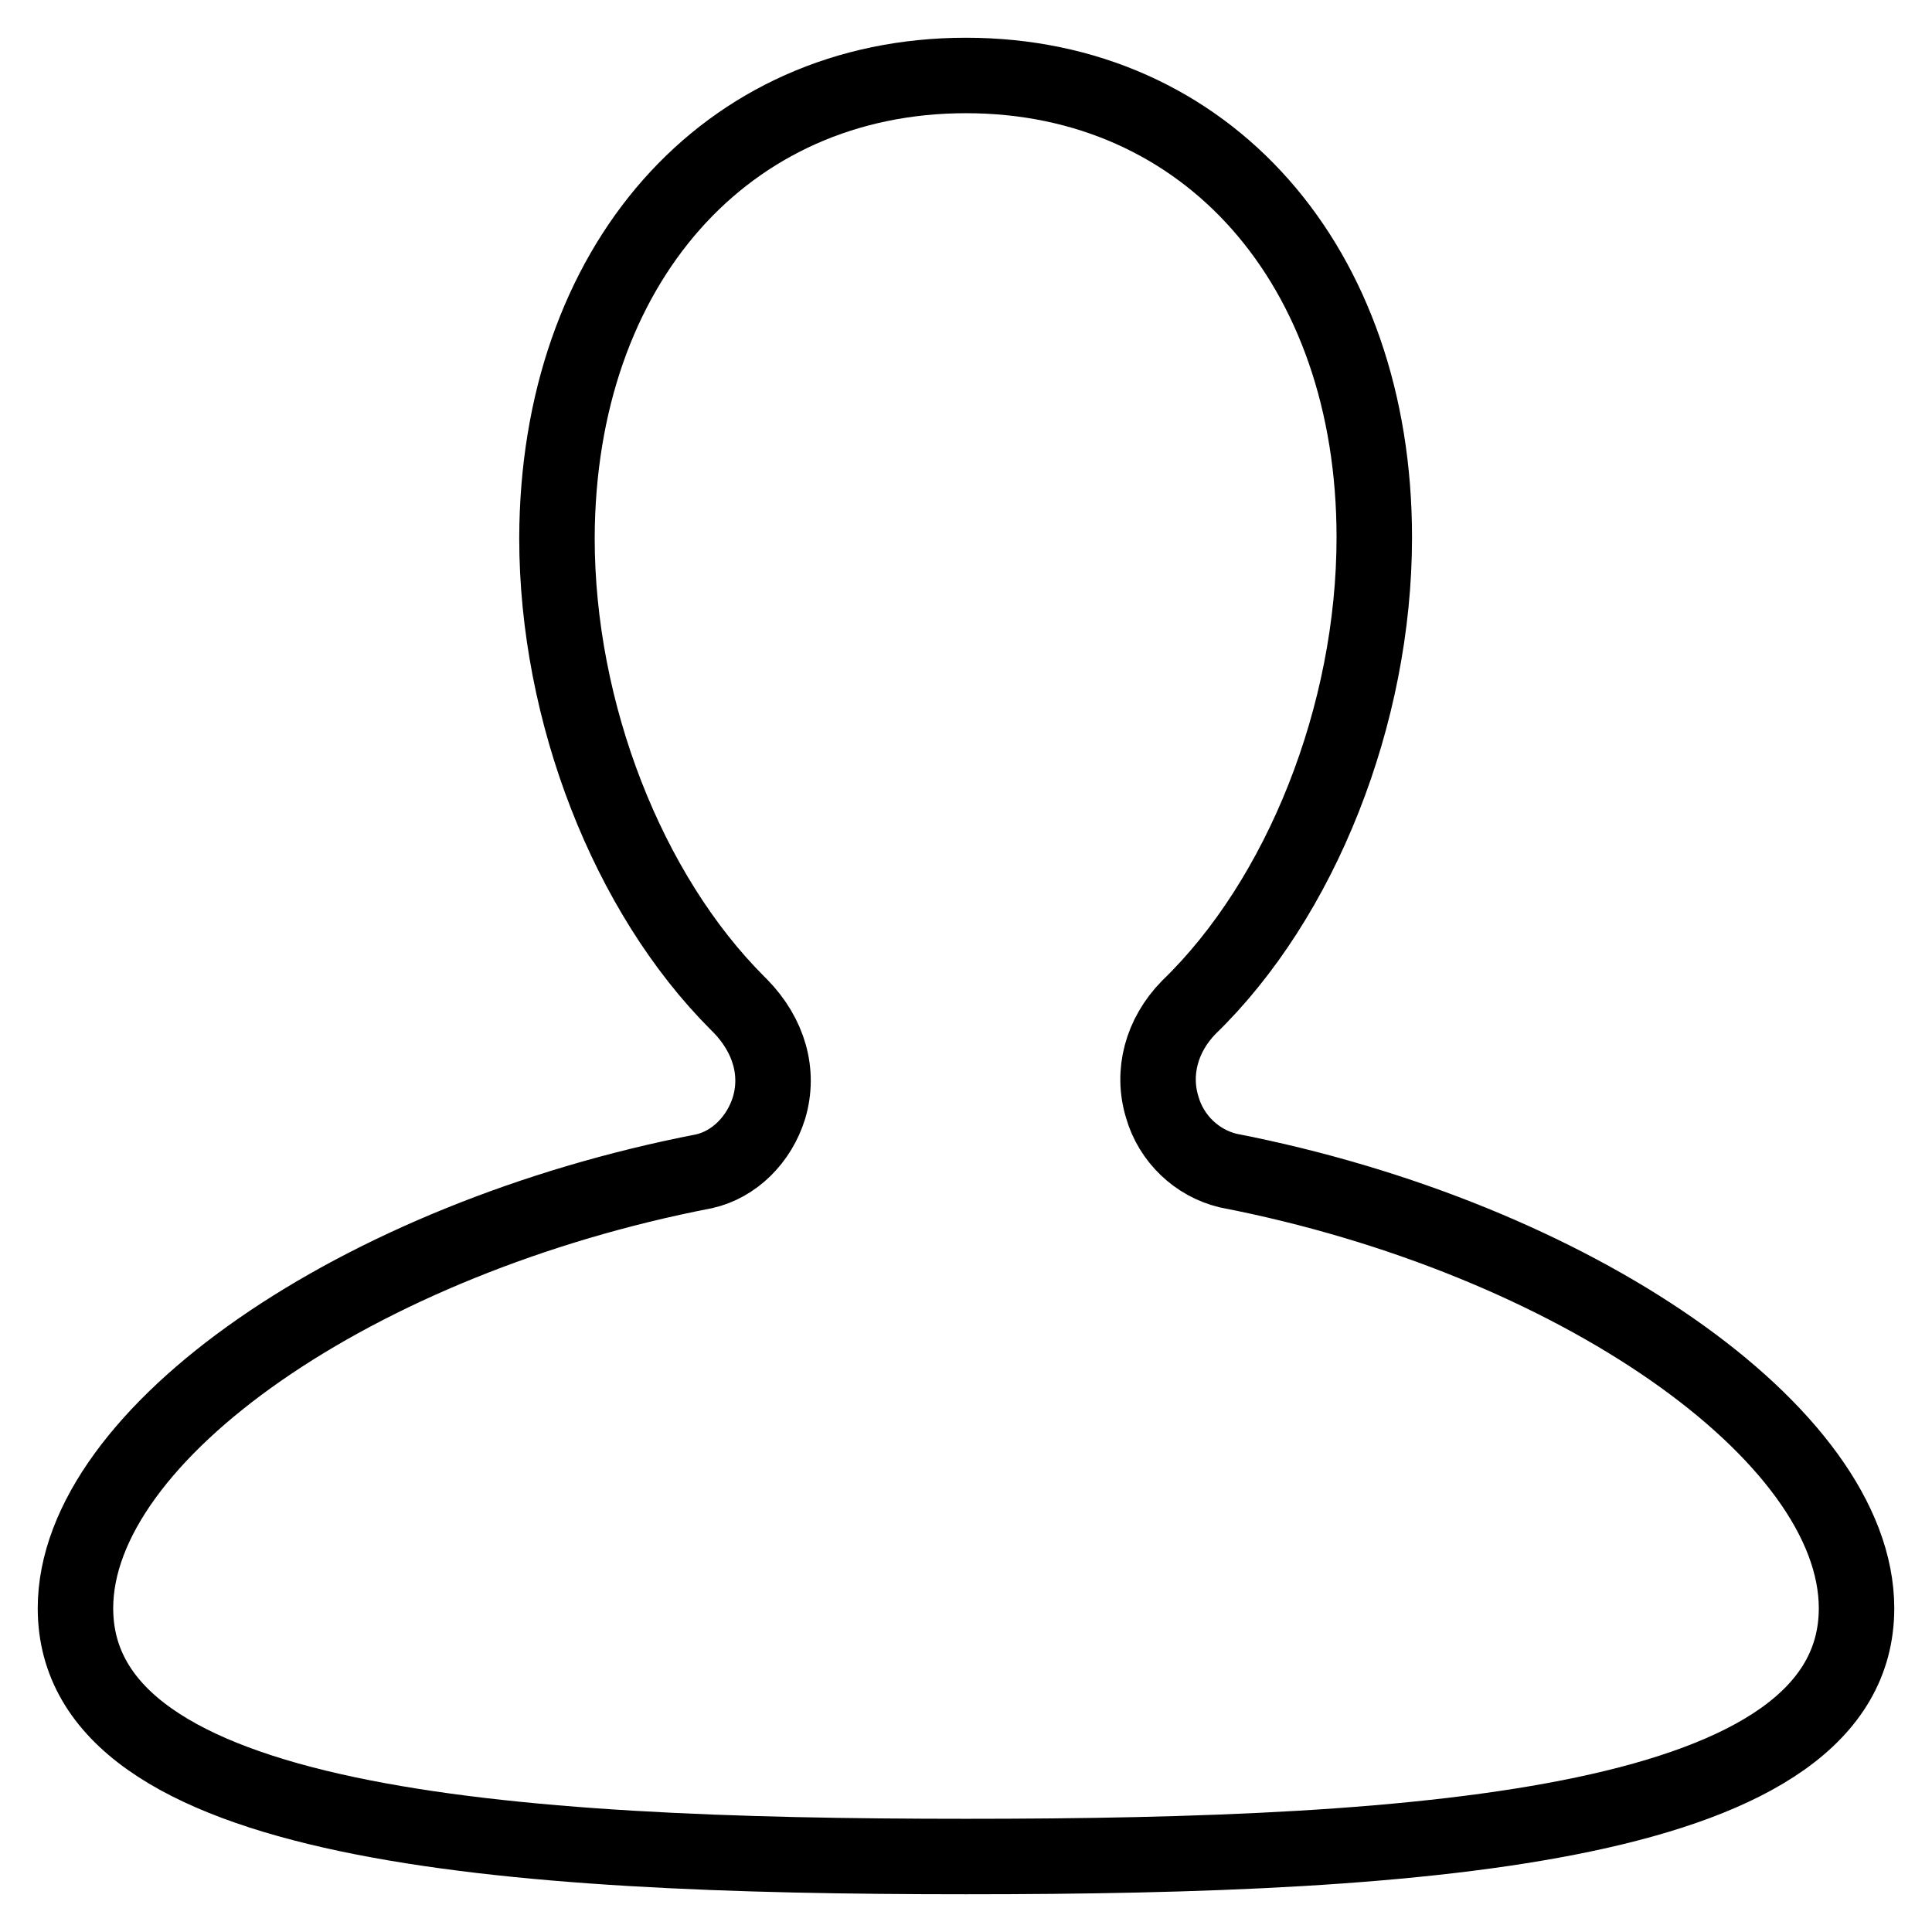 <?xml version="1.0" encoding="utf-8"?>
<!-- Svg Vector Icons : http://www.onlinewebfonts.com/icon -->
<!DOCTYPE svg PUBLIC "-//W3C//DTD SVG 1.1//EN" "http://www.w3.org/Graphics/SVG/1.1/DTD/svg11.dtd">
<svg version="1.1" xmlns="http://www.w3.org/2000/svg" xmlns:xlink="http://www.w3.org/1999/xlink" x="0px" y="0px" viewBox="0 0 256 256" enable-background="new 0 0 256 256" xml:space="preserve">
<g> <path stroke-width="10" fill-opacity="0" stroke="#000000"  d="M128,246c-61.3,0-118-4-118-32.9c0-23.1,37.4-49,83.3-57.9c4-0.9,7.3-4.2,8.6-8.4c1.4-4.7,0-9.6-3.8-13.5 c-0.1-0.1-0.3-0.3-0.4-0.4c-14.5-14.5-23.9-38.5-23.9-61.6C73.9,35.2,96.1,10,128,10c31.9,0,54.1,25.2,54.1,61.2 c0,23.5-9.7,47.9-24.6,62.3c-3.6,3.7-4.9,8.6-3.5,13.2c1.2,4.2,4.6,7.4,8.7,8.4C208.5,164,246,190,246,213.1 C246,242,189.3,246,128,246L128,246z"/></g>
</svg>
